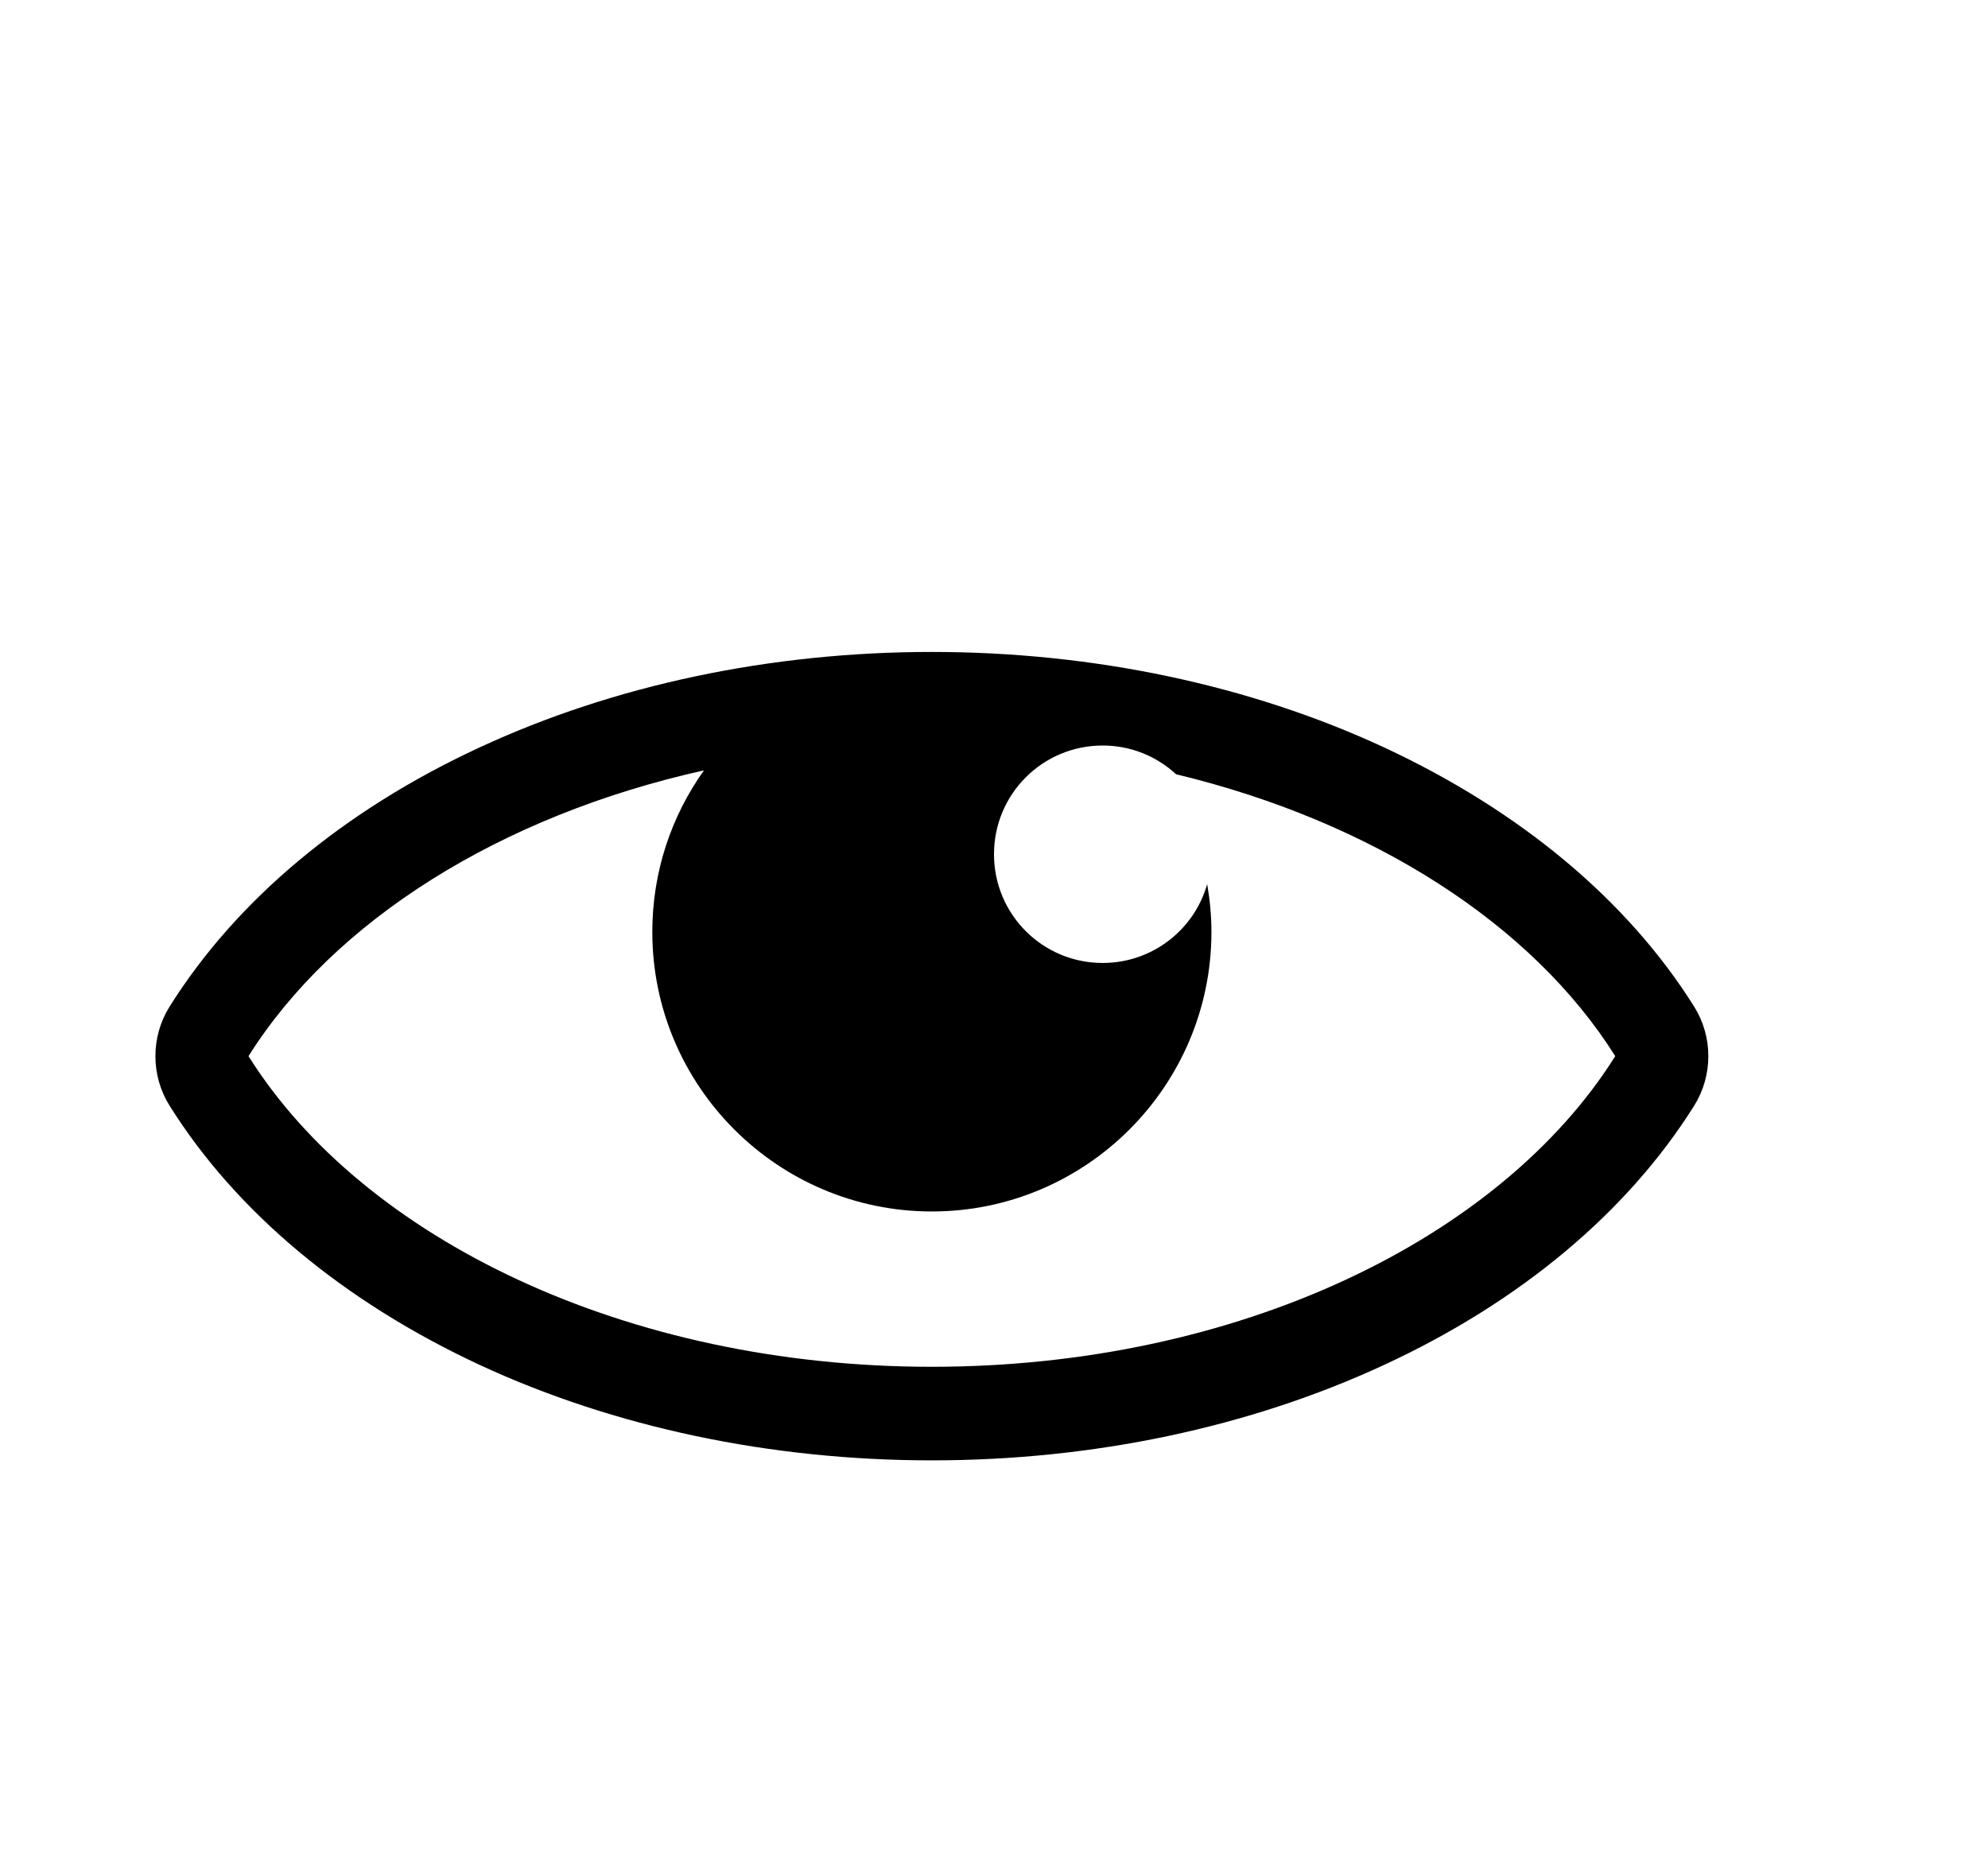 <?xml version="1.0" encoding="utf-8"?>
<!-- Generator: Adobe Illustrator 19.2.1, SVG Export Plug-In . SVG Version: 6.00 Build 0)  -->
<svg version="1.1" xmlns="http://www.w3.org/2000/svg" xmlns:xlink="http://www.w3.org/1999/xlink" x="0px" y="0px"
	 viewBox="0 0 512 480" enable-background="new 0 0 512 480" xml:space="preserve">
<g id="Base" display="none">
</g>
<g id="Layer_4" display="none">
	<g display="inline">
		<g>
			<path d="M240,300c-33.1,0-60-26.9-60-60s26.9-60,60-60s60,26.9,60,60S273.1,300,240,300z"/>
			<path d="M240,192c26.5,0,48,21.5,48,48s-21.5,48-48,48s-48-21.5-48-48S213.5,192,240,192 M240,168c-39.7,0-72,32.3-72,72
				s32.3,72,72,72s72-32.3,72-72S279.7,168,240,168L240,168z"/>
		</g>
		<g>
			<path d="M240,192c78.7,0,146.4,32.9,176,80c-29.6,47.1-97.3,80-176,80c-78.7,0-146.4-32.9-176-80C93.6,224.9,161.3,192,240,192
				 M240,168c-41.5,0-81.8,8.5-116.5,24.6c-35,16.2-62.6,39.3-79.8,66.7c-4.9,7.8-4.9,17.8,0,25.6c17.2,27.4,44.8,50.4,79.8,66.7
				c34.7,16.1,75,24.6,116.5,24.6s81.8-8.5,116.5-24.6c35-16.2,62.6-39.3,79.8-66.7c4.9-7.8,4.9-17.8,0-25.6
				c-17.2-27.4-44.8-50.4-79.8-66.7C321.8,176.5,281.5,168,240,168L240,168z"/>
		</g>
		<circle fill="#FFFFFF" cx="288" cy="224" r="32"/>
	</g>
</g>
<g id="Icones">
	<path d="M436.3,259.2c-17.2-27.4-44.8-50.4-79.8-66.7c-34.7-16.1-75-24.6-116.5-24.6h0h0h0c-41.5,0-81.8,8.5-116.5,24.6
		c-35,16.2-62.6,39.3-79.8,66.7c-4.9,7.8-4.9,17.8,0,25.6c17.2,27.4,44.8,50.4,79.8,66.7c34.7,16.1,75,24.6,116.5,24.6
		s81.8-8.5,116.5-24.6c35-16.2,62.6-39.3,79.8-66.7C441.2,277,441.2,267,436.3,259.2z M240,352c-78.7,0-146.4-32.9-176-80
		c21.9-34.8,64.7-61.9,117.3-73.6c-8.4,11.8-13.3,26.1-13.3,41.6c0,39.7,32.3,72,72,72s72-32.3,72-72c0-4.2-0.4-8.3-1.1-12.3
		c-3.3,11.7-14.1,20.3-26.9,20.3c-15.5,0-28-12.5-28-28s12.5-28,28-28c7.3,0,13.9,2.8,18.9,7.4c50.7,12.2,91.8,38.7,113.1,72.6
		C386.4,319.1,318.7,352,240,352z"/>
</g>
<g id="gUIDES" display="none">
</g>
</svg>
